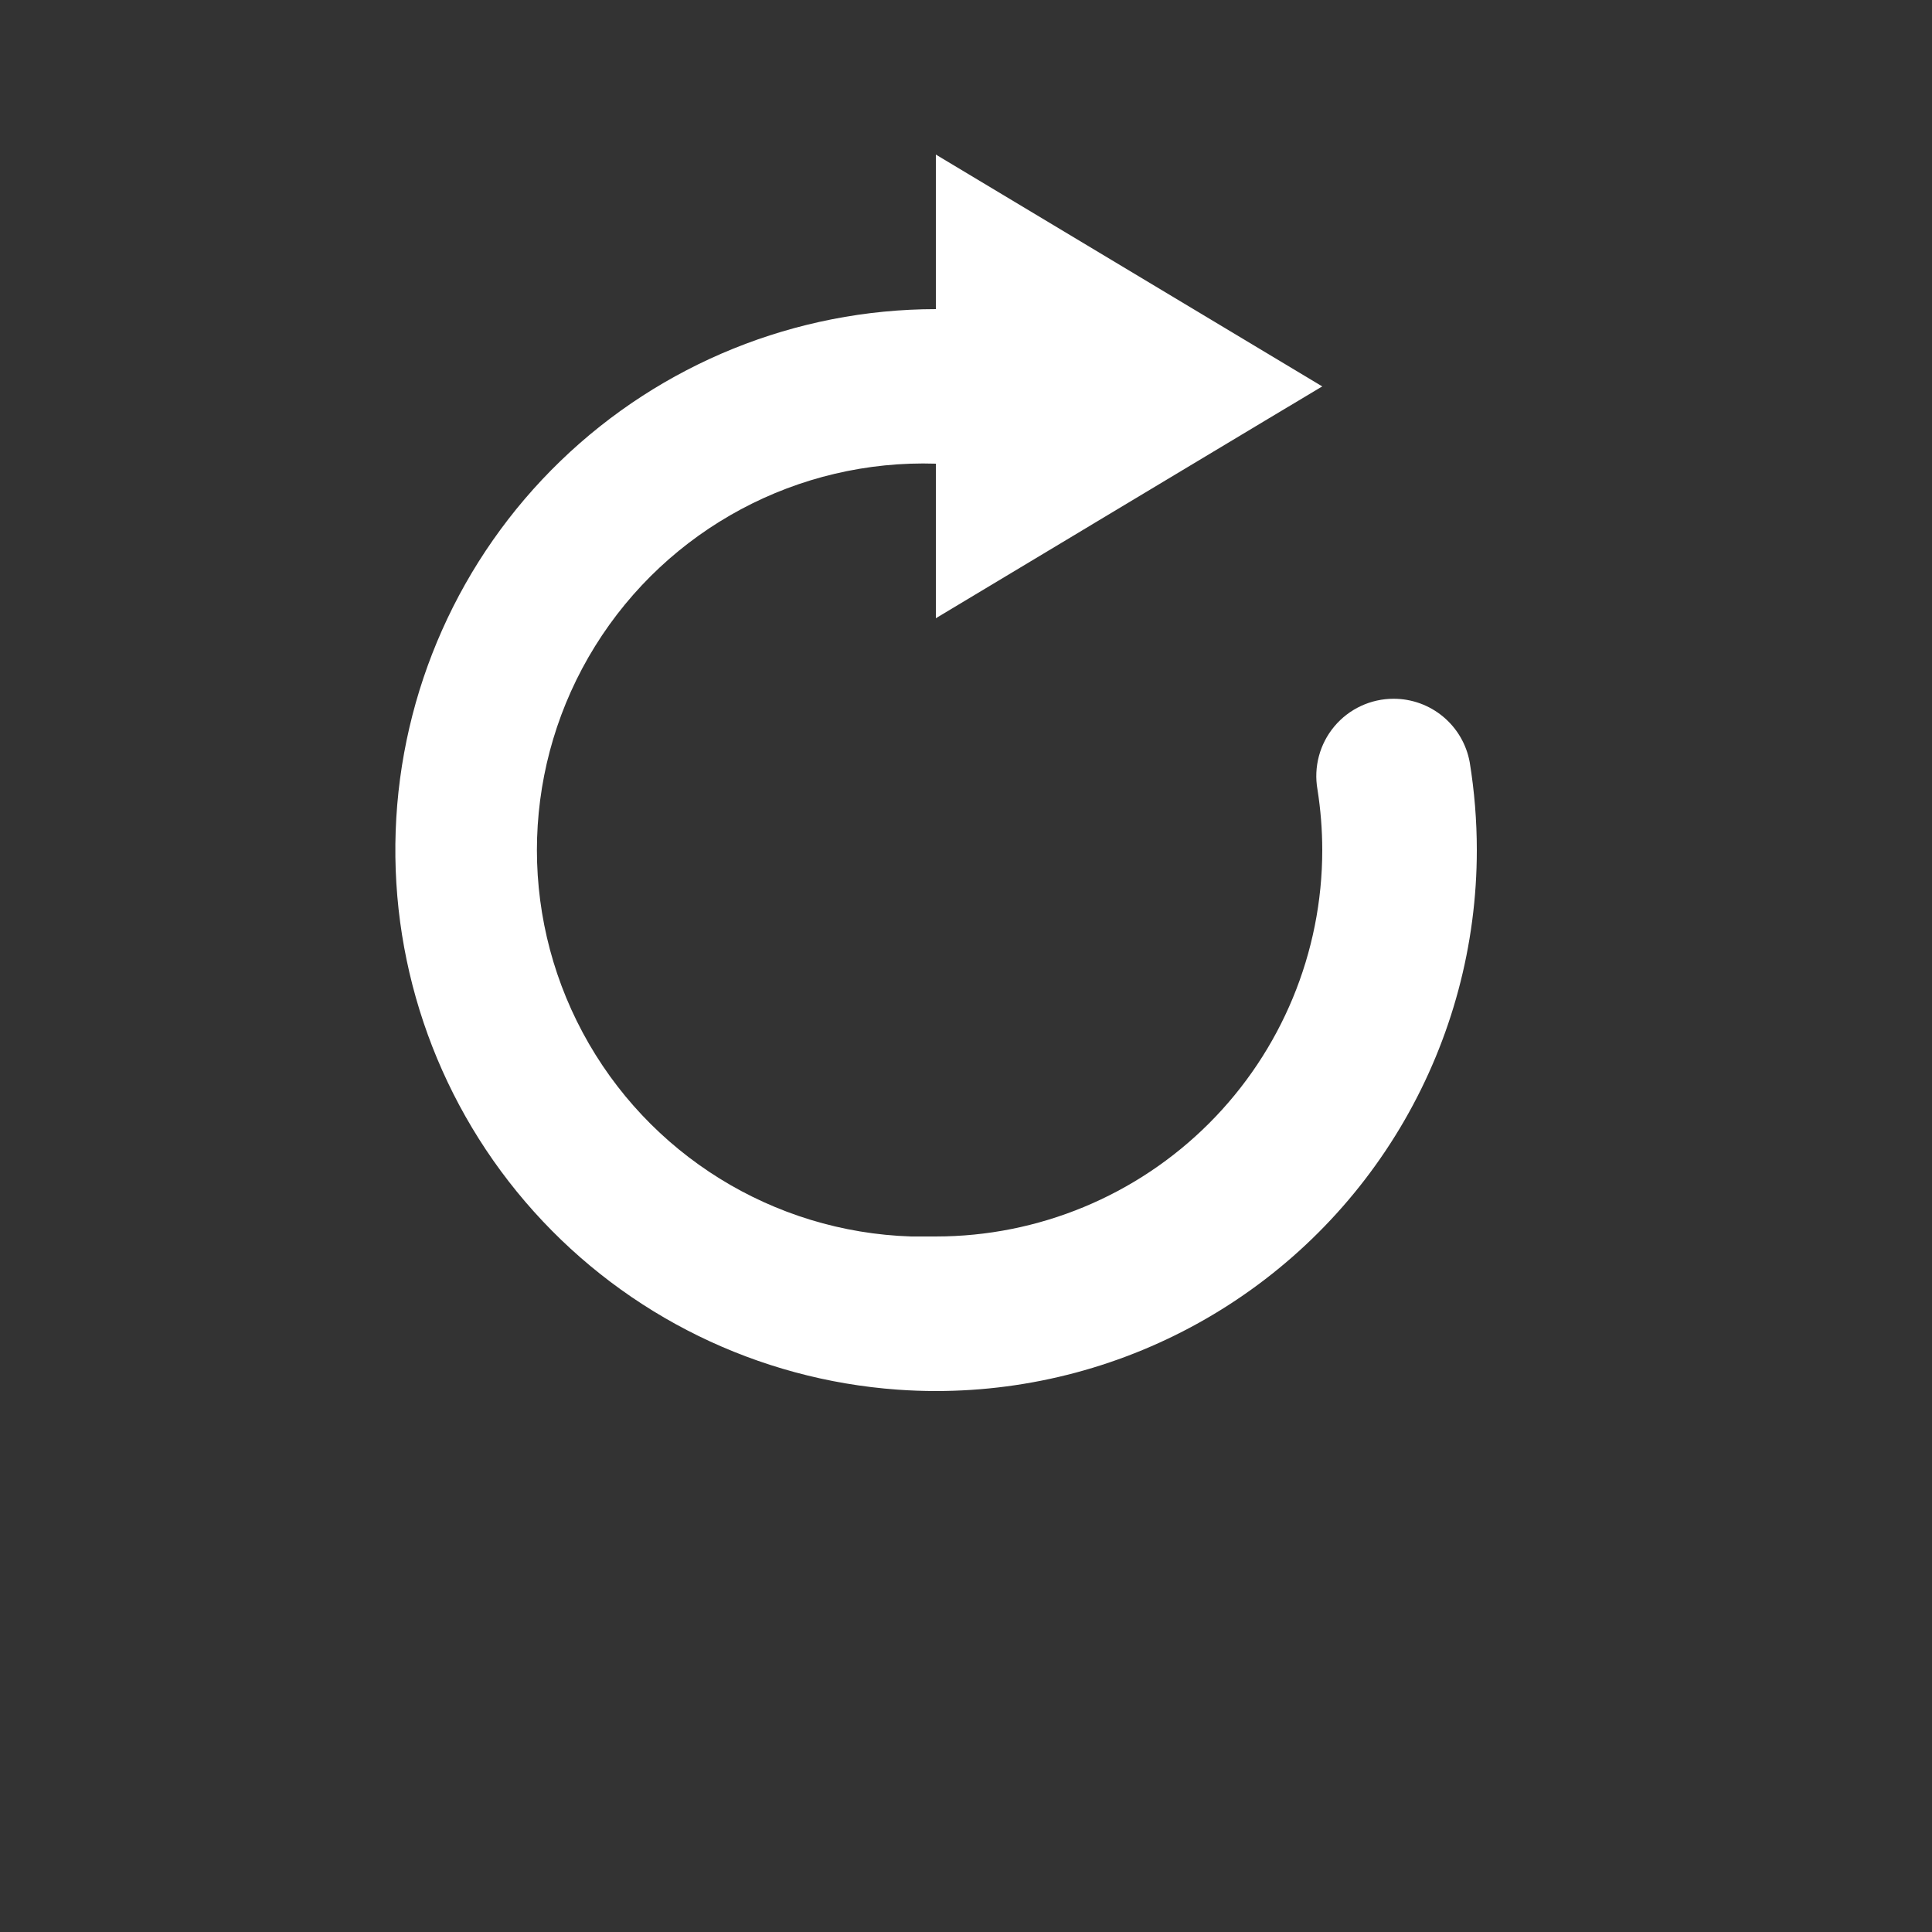 <?xml version="1.0" encoding="UTF-8"?>
<svg width="700pt" height="700pt" version="1.1" viewBox="0 0 700 700" xmlns="http://www.w3.org/2000/svg" xmlns:xlink="http://www.w3.org/1999/xlink">

 <rect x="0" y="0" width="700" height="700" fill="#333333" stroke="none"/>

 <g>
  <path fill="#FFFFFF" d="m339.08 224 65.855-39.535 53.367-32.031 20.777-12.434-140-84v56c-50.75 0.039-99.508 19.766-136.01 55.027-36.504 35.258-57.906 83.305-59.707 134.02-1.797 50.719 16.148 100.16 50.062 137.92 33.91 37.758 81.148 60.891 131.77 64.527 4.648 0.336 9.297 0.504 13.887 0.504 34.406 0 68.207-9.055 98-26.258 29.797-17.203 54.539-41.945 71.742-71.742 17.203-29.797 26.258-63.594 26.258-98-0.004-10.656-0.863-21.293-2.574-31.809-1.168-6.457-4.566-12.297-9.602-16.504s-11.391-6.512-17.949-6.512c-8.285-0.012-16.148 3.648-21.477 9.992-5.328 6.344-7.574 14.723-6.133 22.879 1.145 7.262 1.727 14.602 1.734 21.953 0 37.129-14.75 72.738-41.004 98.996-26.254 26.254-61.863 41.004-98.996 41.004h-8.961 0.004c-50.02-1.602-95.383-29.762-119-73.879-23.625-44.117-21.914-97.484 4.481-140 26.395-42.516 73.465-67.723 123.48-66.121z"/>

 </g>
</svg>
